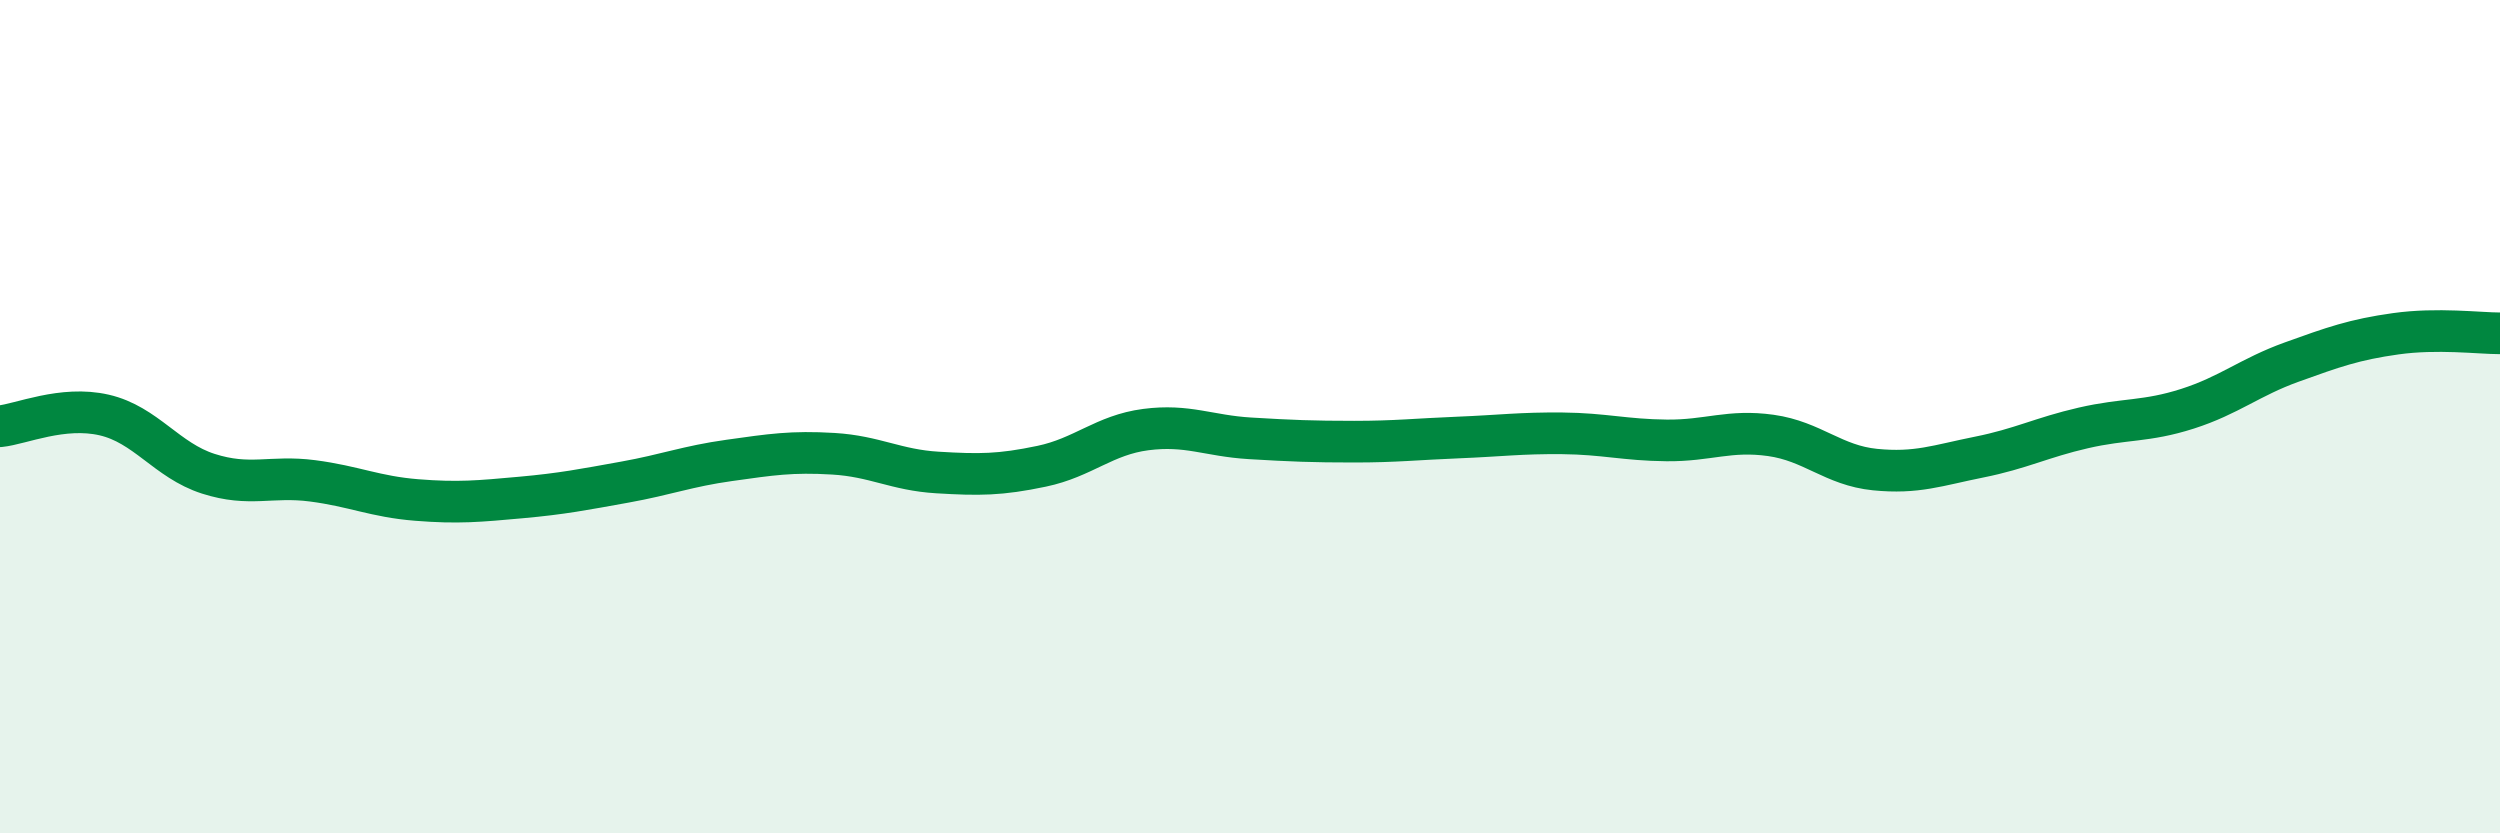 
    <svg width="60" height="20" viewBox="0 0 60 20" xmlns="http://www.w3.org/2000/svg">
      <path
        d="M 0,10.23 C 0.5,10.18 1.5,9.73 2.5,9.96 C 3.5,10.19 4,11.05 5,11.37 C 6,11.69 6.5,11.41 7.5,11.54 C 8.5,11.67 9,11.92 10,12 C 11,12.08 11.5,12.03 12.5,11.94 C 13.5,11.85 14,11.75 15,11.57 C 16,11.39 16.5,11.19 17.5,11.05 C 18.5,10.91 19,10.83 20,10.89 C 21,10.95 21.5,11.28 22.5,11.34 C 23.5,11.4 24,11.4 25,11.19 C 26,10.98 26.5,10.44 27.5,10.31 C 28.5,10.18 29,10.46 30,10.52 C 31,10.58 31.5,10.6 32.5,10.6 C 33.5,10.6 34,10.54 35,10.5 C 36,10.46 36.5,10.39 37.5,10.4 C 38.5,10.41 39,10.56 40,10.57 C 41,10.58 41.5,10.31 42.5,10.45 C 43.5,10.59 44,11.17 45,11.27 C 46,11.37 46.5,11.17 47.5,10.97 C 48.5,10.77 49,10.5 50,10.27 C 51,10.04 51.5,10.13 52.5,9.81 C 53.5,9.49 54,9.05 55,8.69 C 56,8.33 56.5,8.15 57.5,8.01 C 58.5,7.87 59.5,8 60,8L60 20L0 20Z"
        fill="#008740"
        opacity="0.1"
        stroke-linecap="round"
        stroke-linejoin="round"
      />
      <path
        d="M 0,10.23 C 0.5,10.18 1.5,9.73 2.5,9.96 C 3.5,10.19 4,11.05 5,11.37 C 6,11.69 6.5,11.41 7.5,11.54 C 8.5,11.67 9,11.92 10,12 C 11,12.08 11.5,12.03 12.5,11.94 C 13.5,11.85 14,11.75 15,11.57 C 16,11.39 16.5,11.19 17.5,11.05 C 18.5,10.91 19,10.83 20,10.89 C 21,10.95 21.5,11.28 22.5,11.34 C 23.5,11.4 24,11.4 25,11.19 C 26,10.98 26.5,10.44 27.5,10.31 C 28.5,10.18 29,10.46 30,10.52 C 31,10.58 31.5,10.6 32.5,10.6 C 33.5,10.6 34,10.54 35,10.5 C 36,10.46 36.5,10.39 37.5,10.4 C 38.5,10.41 39,10.56 40,10.57 C 41,10.58 41.5,10.31 42.5,10.45 C 43.5,10.59 44,11.17 45,11.27 C 46,11.37 46.5,11.17 47.5,10.97 C 48.5,10.77 49,10.5 50,10.27 C 51,10.04 51.5,10.13 52.5,9.81 C 53.5,9.49 54,9.05 55,8.69 C 56,8.33 56.5,8.15 57.5,8.01 C 58.5,7.87 59.5,8 60,8"
        stroke="#008740"
        stroke-width="1"
        fill="none"
        stroke-linecap="round"
        stroke-linejoin="round"
      />
    </svg>
  